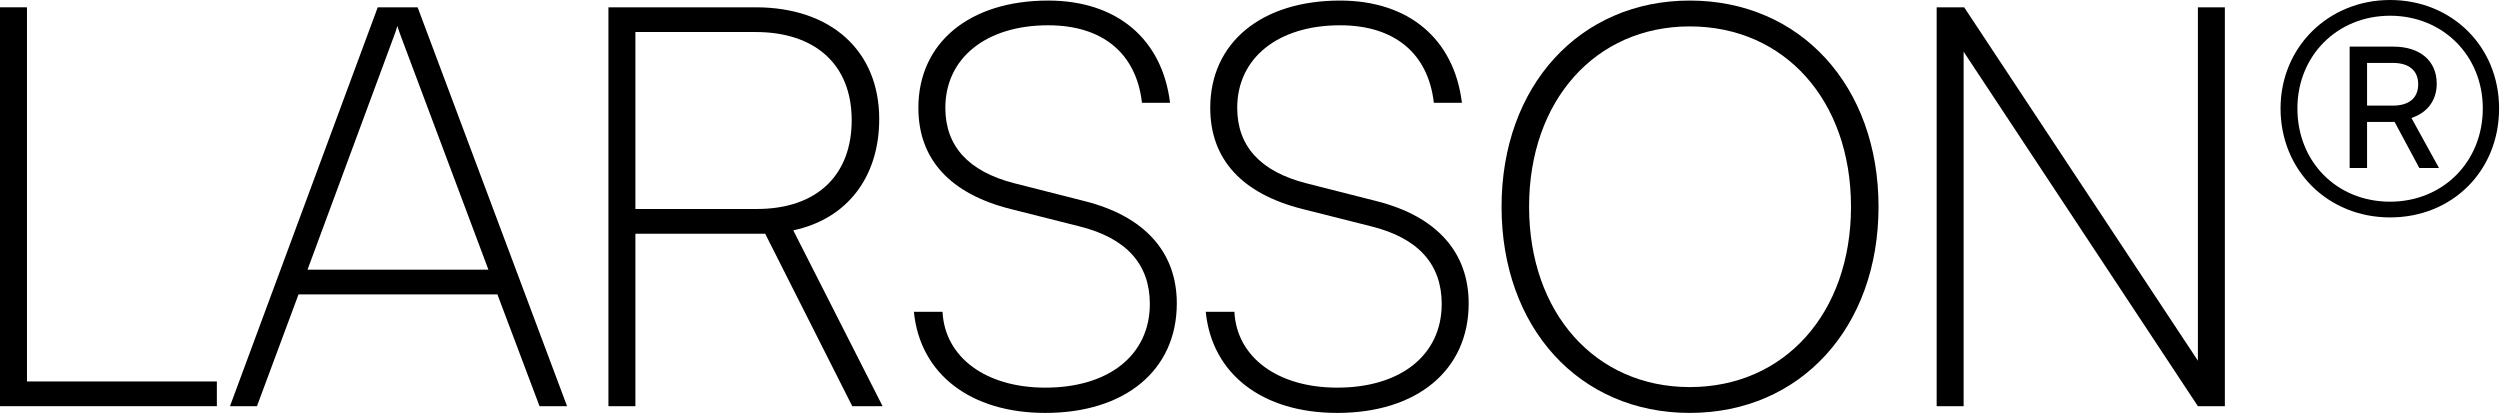 <svg width="1424" height="236" viewBox="0 0 1424 236" fill="none" xmlns="http://www.w3.org/2000/svg">
<path d="M15.36 4.16V217.28H123.52V231.36H0V4.16H15.36Z" fill="black"/>
<path d="M146.36 231.36H131L215.16 4.16H237.88L323 231.36H307.32L283.32 167.68H170.04L146.36 231.36ZM224.44 20.48L175.16 153.6H278.2L228.28 20.48C227.64 18.56 226.68 16.32 226.36 14.72C226.04 16 225.08 18.88 224.44 20.48Z" fill="black"/>
<path d="M361.923 231.36H346.562V4.16H430.403C473.603 4.16 500.803 29.12 500.803 67.84C500.803 101.12 482.243 124.8 451.843 131.2L502.723 231.36H485.443L435.843 133.12H361.923V231.36ZM361.923 18.24V119.04H431.043C465.283 119.04 485.122 99.84 485.122 68.48C485.122 36.16 463.683 18.24 430.403 18.24H361.923Z" fill="black"/>
<path d="M523.107 61.44C523.107 24.32 552.228 0.32 597.028 0.32C636.068 0.32 661.988 22.08 666.468 58.56H650.468C647.268 30.4 628.068 14.4 597.028 14.4C561.828 14.4 538.468 32.96 538.468 61.44C538.468 83.2 551.588 97.6 577.508 104.32L617.828 114.56C652.068 123.2 670.308 143.68 670.308 172.8C670.308 210.88 640.867 235.2 595.427 235.2C552.867 235.2 524.067 213.12 520.547 177.6H536.867C538.147 203.52 561.507 220.8 595.427 220.8C631.587 220.8 654.948 202.24 654.948 173.12C654.948 150.72 641.828 135.68 614.948 128.96L575.588 119.04C541.348 110.4 523.107 90.88 523.107 61.44Z" fill="black"/>
<path d="M689.357 61.44C689.357 24.32 718.478 0.32 763.278 0.32C802.318 0.32 828.238 22.08 832.718 58.56H816.718C813.518 30.4 794.318 14.4 763.278 14.4C728.078 14.4 704.718 32.96 704.718 61.44C704.718 83.2 717.838 97.6 743.758 104.32L784.078 114.56C818.318 123.2 836.558 143.68 836.558 172.8C836.558 210.88 807.117 235.2 761.677 235.2C719.117 235.2 690.317 213.12 686.797 177.6H703.117C704.397 203.52 727.757 220.8 761.677 220.8C797.837 220.8 821.198 202.24 821.198 173.12C821.198 150.72 808.078 135.68 781.198 128.96L741.838 119.04C707.598 110.4 689.357 90.88 689.357 61.44Z" fill="black"/>
<path d="M1070.01 117.76C1070.01 186.56 1025.53 235.2 962.488 235.2C899.448 235.2 855.288 186.56 855.288 117.76C855.288 48.96 899.768 0.32 962.488 0.32C1025.53 0.32 1070.01 48.96 1070.01 117.76ZM1054.33 117.76C1054.33 57.28 1016.57 15.04 962.488 15.04C908.728 15.04 870.968 57.28 870.968 117.76C870.968 178.24 908.728 220.48 962.488 220.48C1016.57 220.48 1054.33 178.24 1054.33 117.76Z" fill="black"/>
<path d="M1118.48 231.36H1103.12V4.16H1118.8L1251.92 205.44V4.16H1267.28V231.36H1251.92L1118.48 29.44V231.36Z" fill="black"/>
<path d="M1361.4 123.84C1325.88 123.84 1299 96.96 1299 61.76C1299 26.88 1326.2 0 1361.4 0C1396.6 0 1423.48 26.56 1423.48 61.76C1423.48 97.28 1396.92 123.84 1361.4 123.84ZM1361.4 114.88C1391.48 114.88 1414.2 92.16 1414.2 61.76C1414.2 31.68 1391.48 8.96 1361.4 8.96C1331.32 8.96 1308.6 31.68 1308.6 61.76C1308.6 92.16 1331 114.88 1361.4 114.88ZM1348.28 95.68H1338.36V26.56H1363.32C1378.36 26.56 1387.96 34.56 1387.96 47.68C1387.96 56.64 1383.16 64 1373.56 67.2L1389.24 95.68H1378.04L1363.96 69.44H1348.28V95.68ZM1377.4 48C1377.4 40 1371.96 35.84 1363 35.84H1348.28V60.16H1363C1371.96 60.16 1377.4 56 1377.4 48Z" fill="black"/>
</svg>

